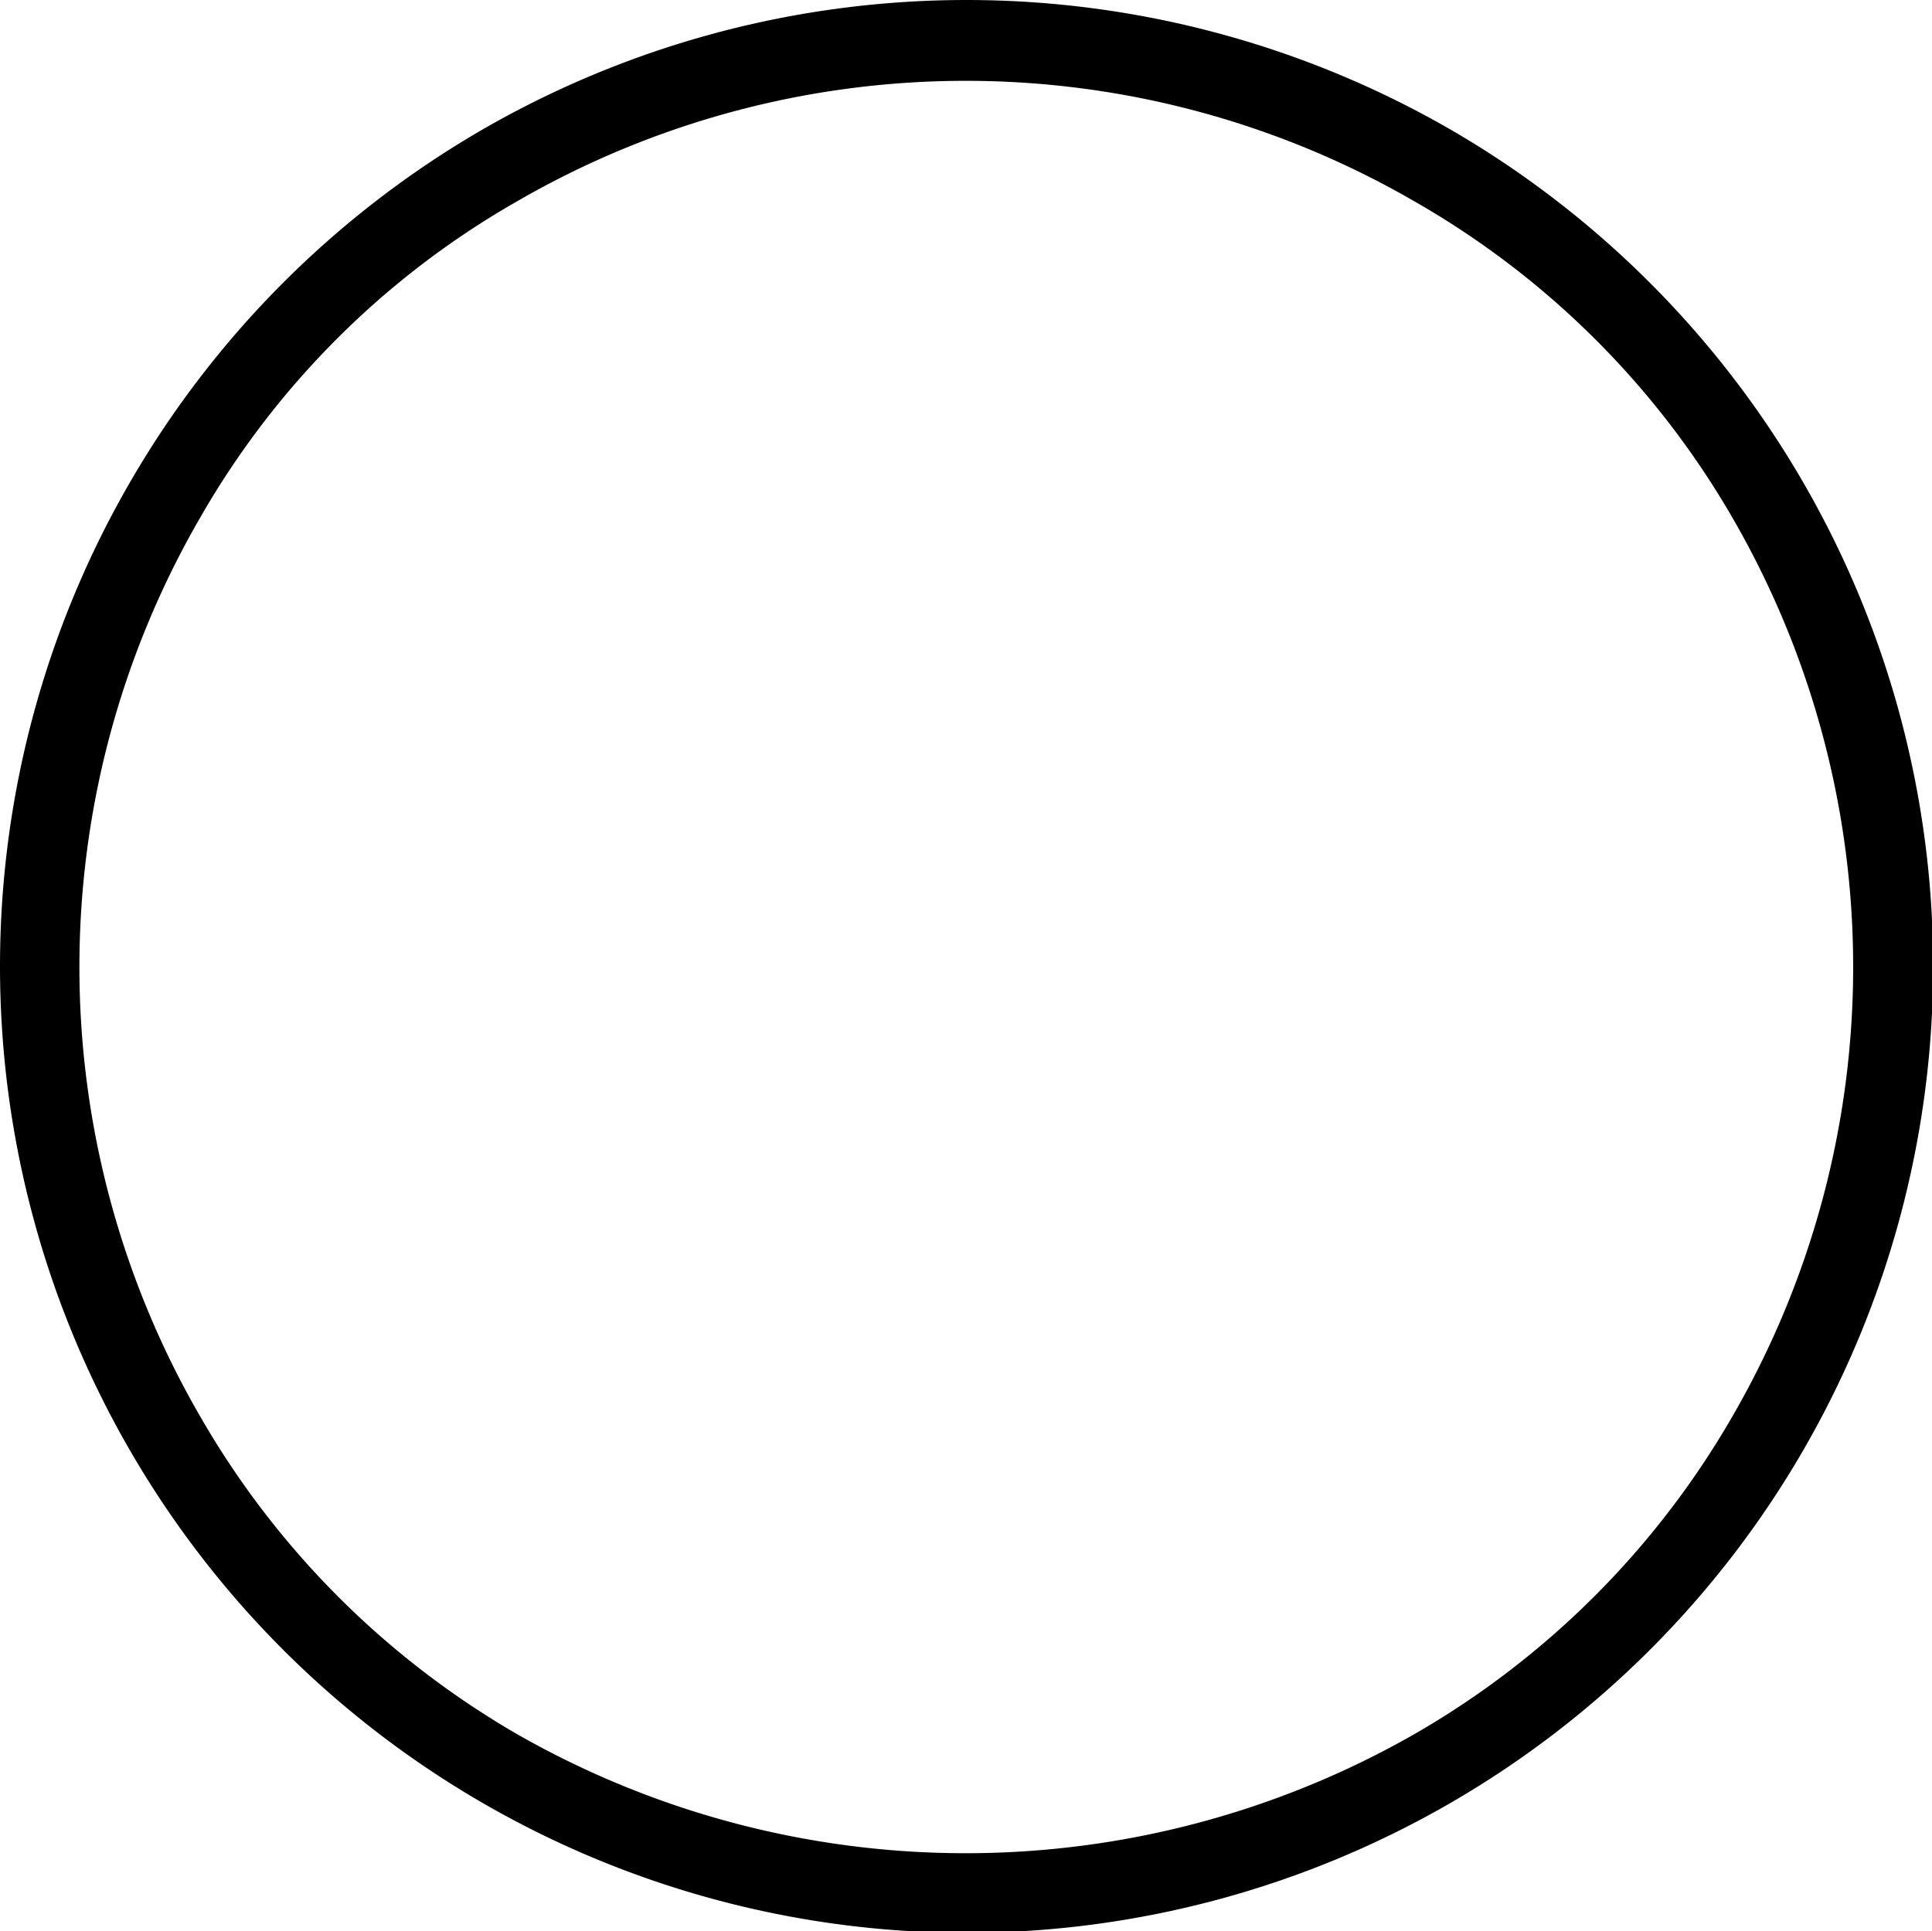 <svg xmlns="http://www.w3.org/2000/svg" width="13.624" height="13.62"><path data-name="○" d="M3.374.93A6.819 6.819 0 00.929 3.38a6.816 6.816 0 1011.774 0A6.83 6.83 0 0010.257.93a6.833 6.833 0 00-6.883 0zm6.6.49a6.064 6.064 0 012.242 2.23 6.323 6.323 0 010 6.34 6.091 6.091 0 01-2.242 2.24 6.379 6.379 0 01-6.328 0 6.1 6.1 0 01-2.234-2.24 6.323 6.323 0 010-6.34 6 6 0 012.234-2.23 6.314 6.314 0 016.328 0z" fill-rule="evenodd"/></svg>